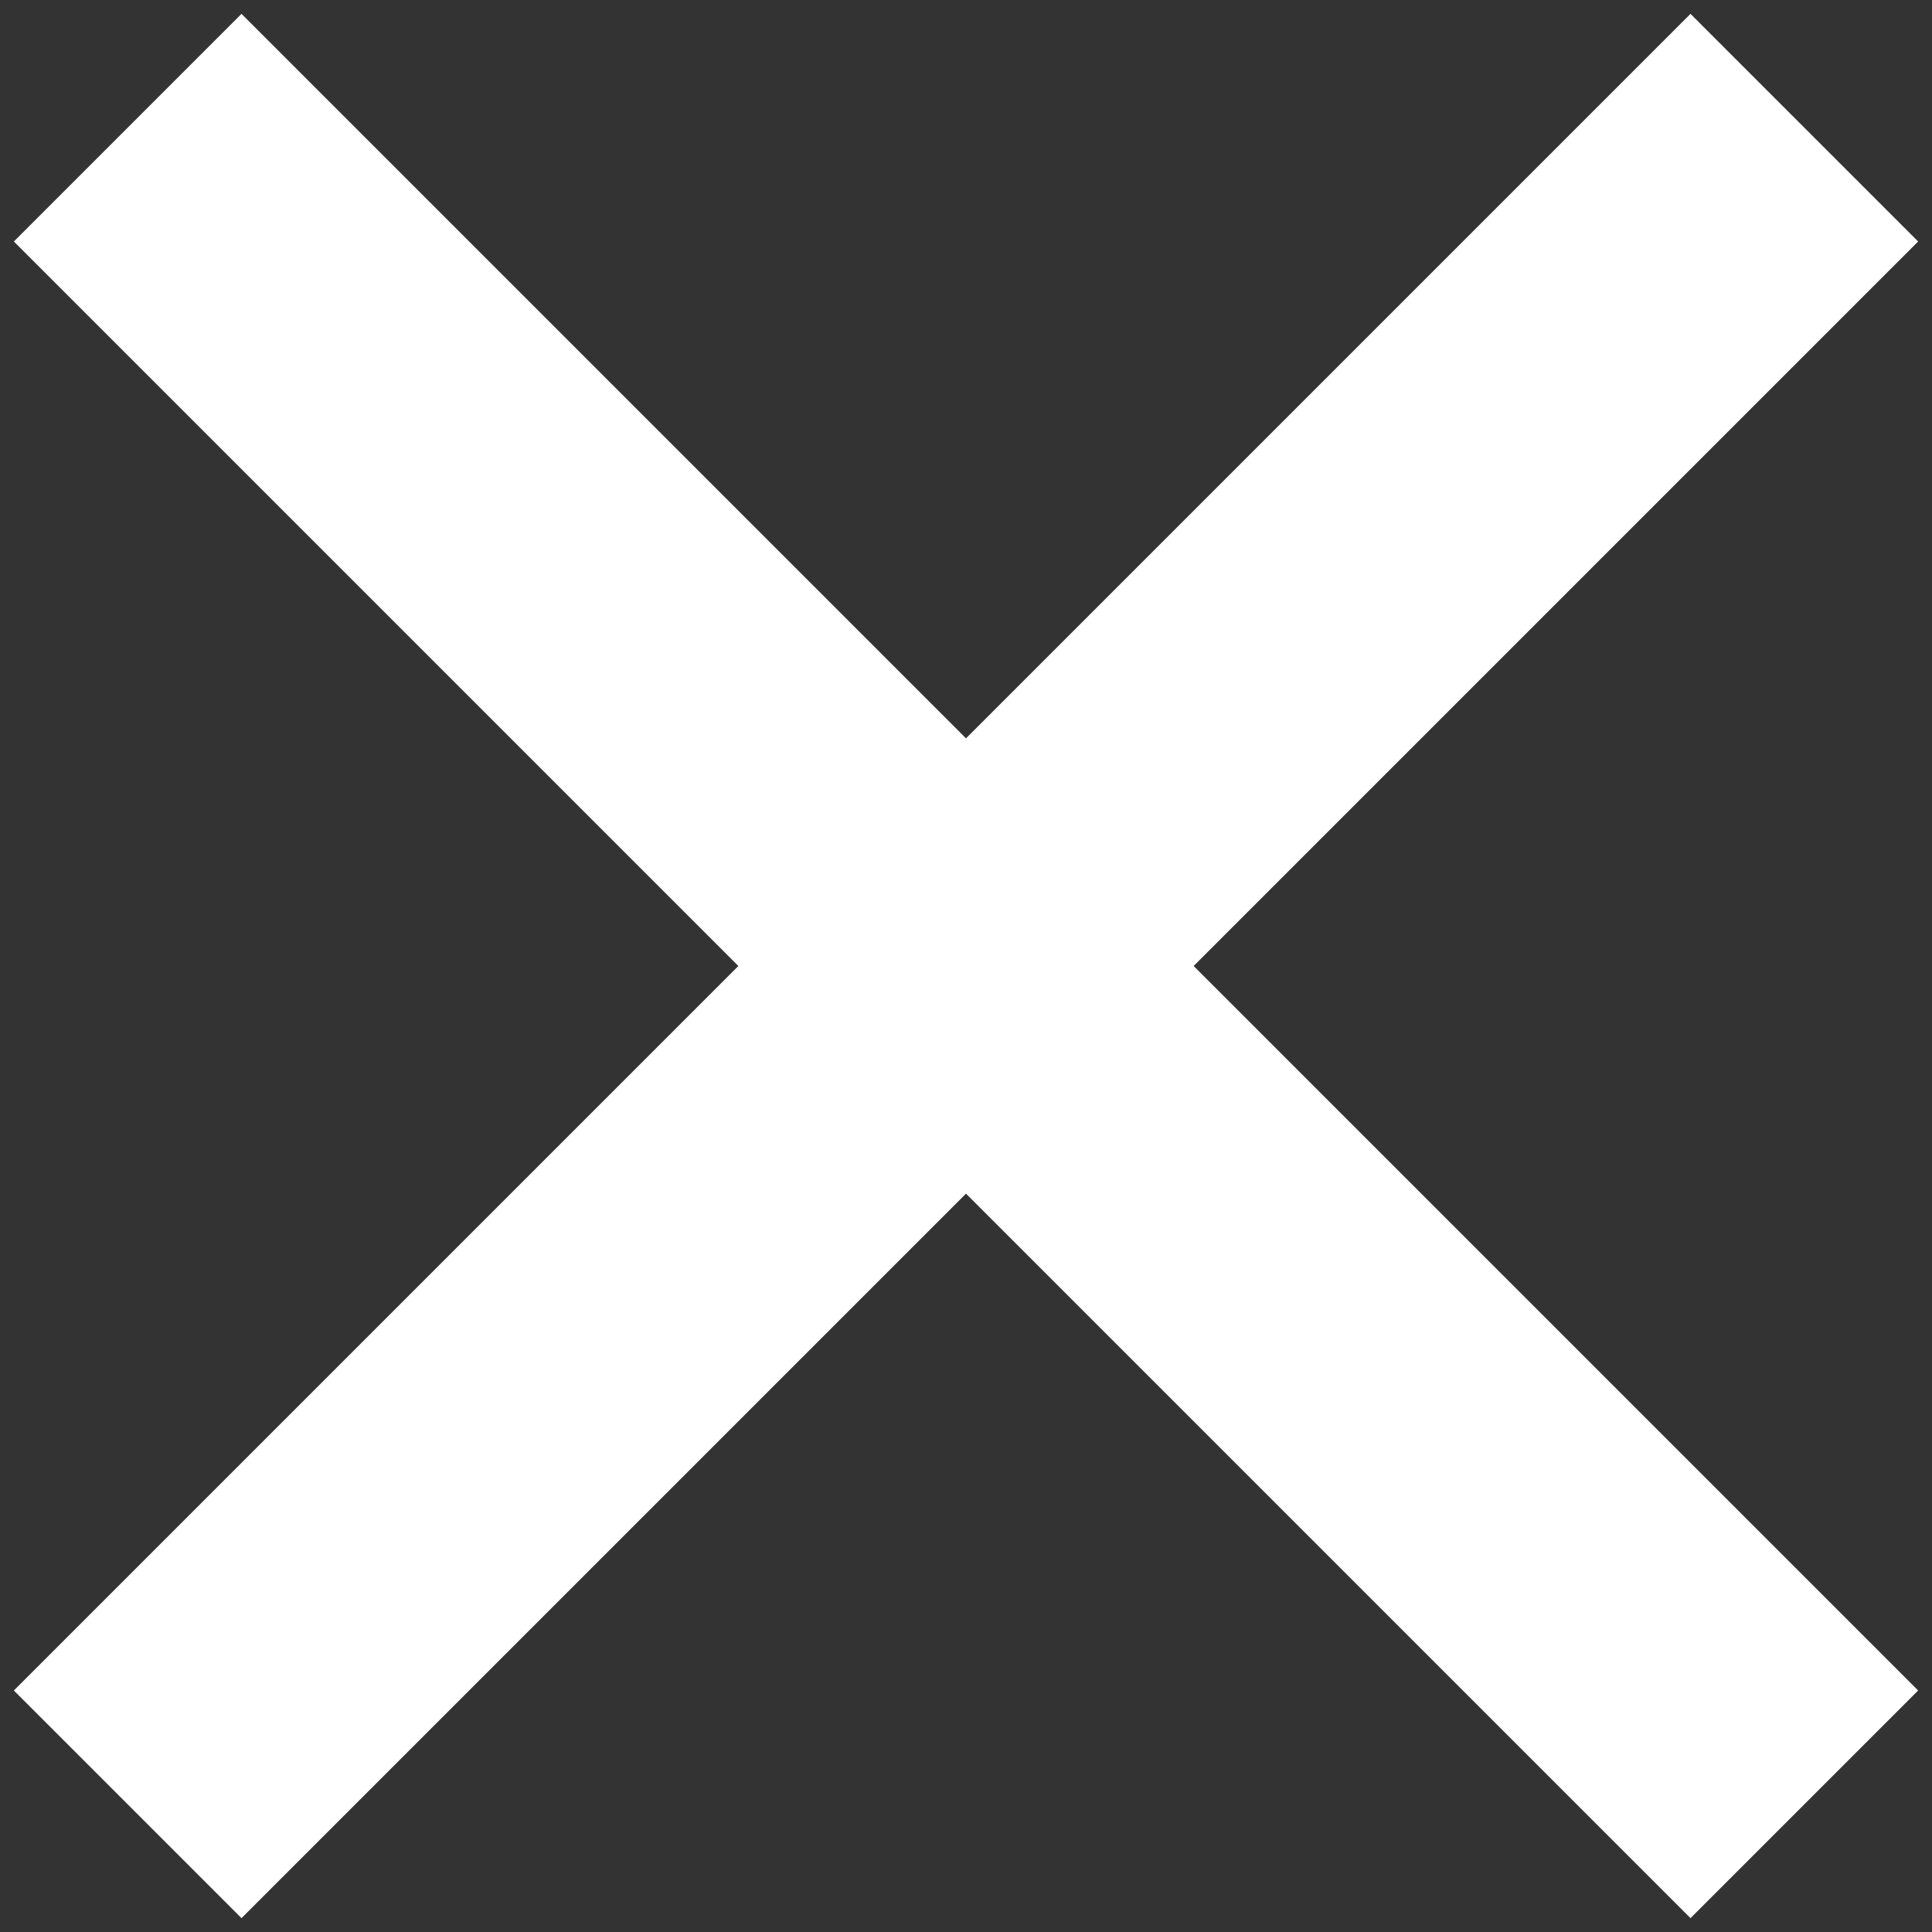 <svg width="18" height="18" viewBox="0 0 18 18" fill="none" xmlns="http://www.w3.org/2000/svg">
<rect x="0" y="0" width="18" height="18" fill="#333333" stroke="none"/>
<path d="M2.25 0.129L9 6.879L15.75 0.129L17.871 2.25L11.121 9L17.871 15.75L15.75 17.871L9 11.121L2.25 17.871L0.129 15.75L6.879 9L0.129 2.25L2.25 0.129Z" fill="white"/>
</svg>
